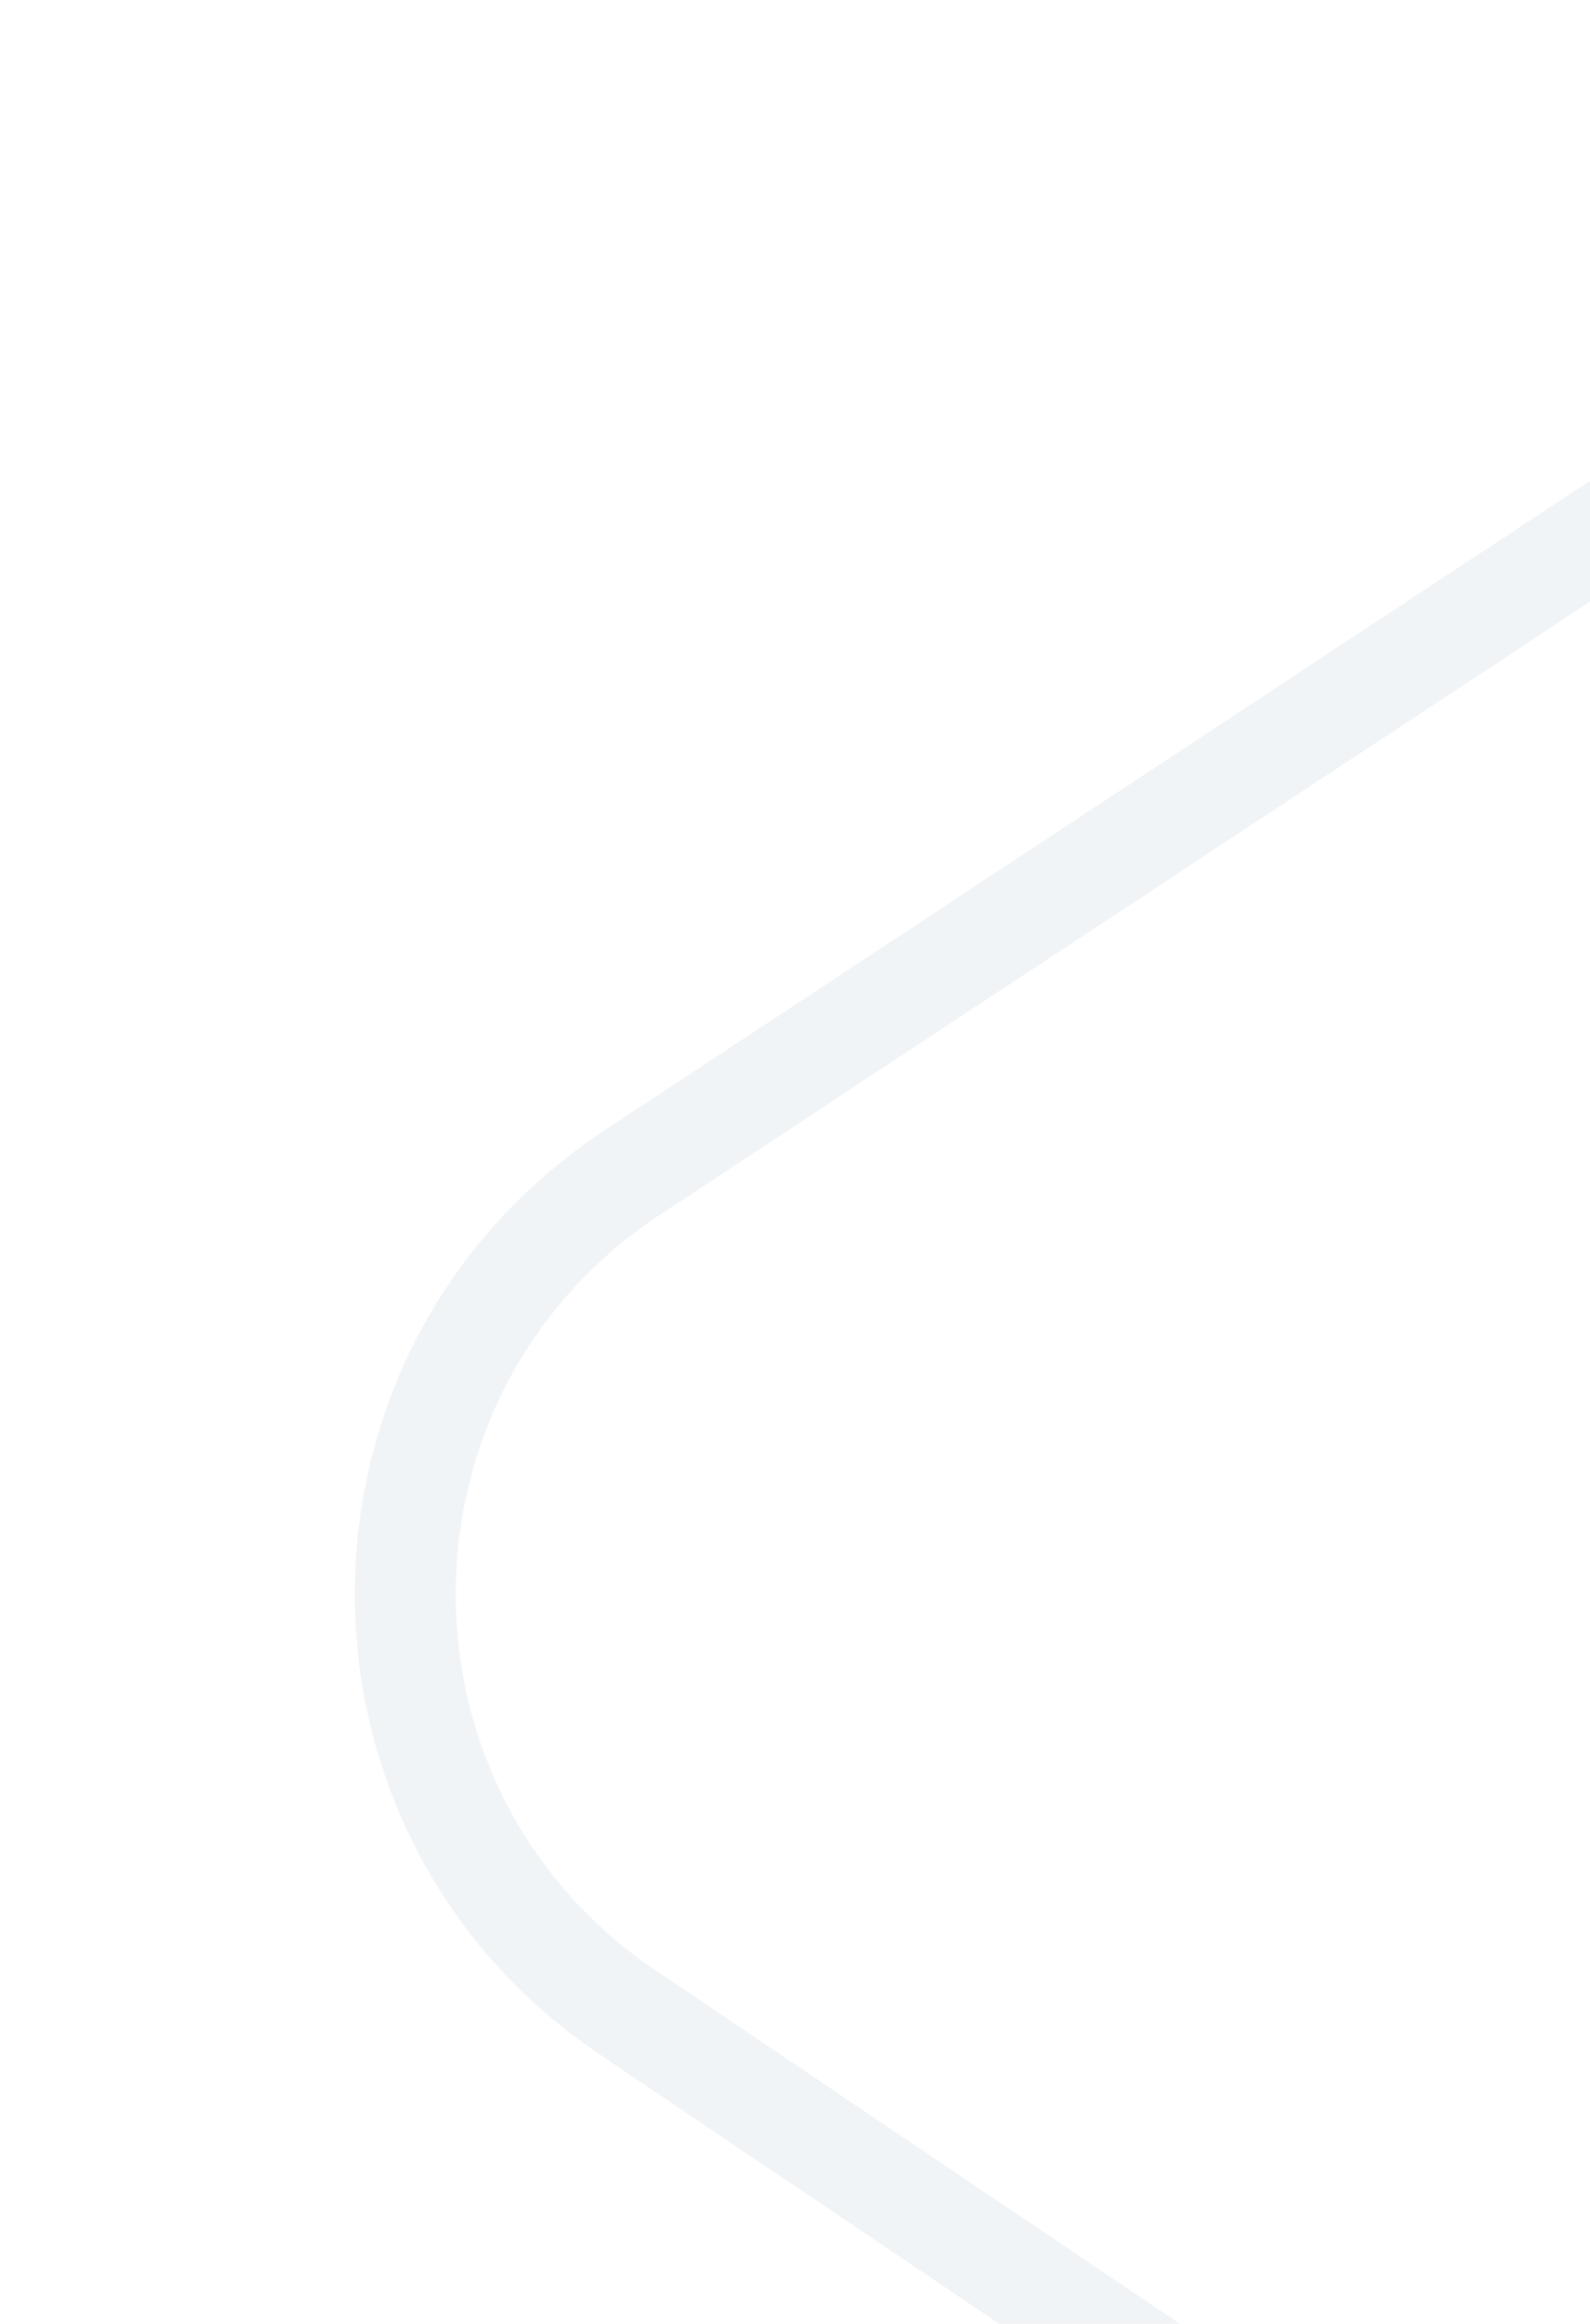<svg width="13" height="19" viewBox="0 0 13 19" fill="none" xmlns="http://www.w3.org/2000/svg">
<g clip-path="url(#clip0_1412_9)">
<g filter="url(#filter0_d_1412_9)">
<path d="M5.134 13.153L13.187 18.582V9.791V1L5.169 6.285C2.71 7.906 2.692 11.507 5.134 13.153Z" fill="white"/>
</g>
<g filter="url(#filter1_d_1412_9)">
<path d="M13.187 18.582L5.134 13.153C2.692 11.507 2.71 7.906 5.169 6.285L13.187 1" stroke="#F1F4F6" stroke-width="0.826" stroke-linecap="round"/>
</g>
</g>
<defs>
<filter id="filter0_d_1412_9" x="-6.593" y="-5.604" width="29.685" height="37.394" filterUnits="userSpaceOnUse" color-interpolation-filters="sRGB">
<feFlood flood-opacity="0" result="BackgroundImageFix"/>
<feColorMatrix in="SourceAlpha" type="matrix" values="0 0 0 0 0 0 0 0 0 0 0 0 0 0 0 0 0 0 127 0" result="hardAlpha"/>
<feOffset dy="3.302"/>
<feGaussianBlur stdDeviation="4.953"/>
<feComposite in2="hardAlpha" operator="out"/>
<feColorMatrix type="matrix" values="0 0 0 0 0 0 0 0 0 0 0 0 0 0 0 0 0 0 0.04 0"/>
<feBlend mode="normal" in2="BackgroundImageFix" result="effect1_dropShadow_1412_9"/>
<feBlend mode="normal" in="SourceGraphic" in2="effect1_dropShadow_1412_9" result="shape"/>
</filter>
<filter id="filter1_d_1412_9" x="-7.005" y="-6.017" width="30.511" height="38.22" filterUnits="userSpaceOnUse" color-interpolation-filters="sRGB">
<feFlood flood-opacity="0" result="BackgroundImageFix"/>
<feColorMatrix in="SourceAlpha" type="matrix" values="0 0 0 0 0 0 0 0 0 0 0 0 0 0 0 0 0 0 127 0" result="hardAlpha"/>
<feOffset dy="3.302"/>
<feGaussianBlur stdDeviation="4.953"/>
<feComposite in2="hardAlpha" operator="out"/>
<feColorMatrix type="matrix" values="0 0 0 0 0 0 0 0 0 0 0 0 0 0 0 0 0 0 0.04 0"/>
<feBlend mode="normal" in2="BackgroundImageFix" result="effect1_dropShadow_1412_9"/>
<feBlend mode="normal" in="SourceGraphic" in2="effect1_dropShadow_1412_9" result="shape"/>
</filter>
<clipPath id="clip0_1412_9">
<rect width="13" height="19" fill="white"/>
</clipPath>
</defs>
</svg>
